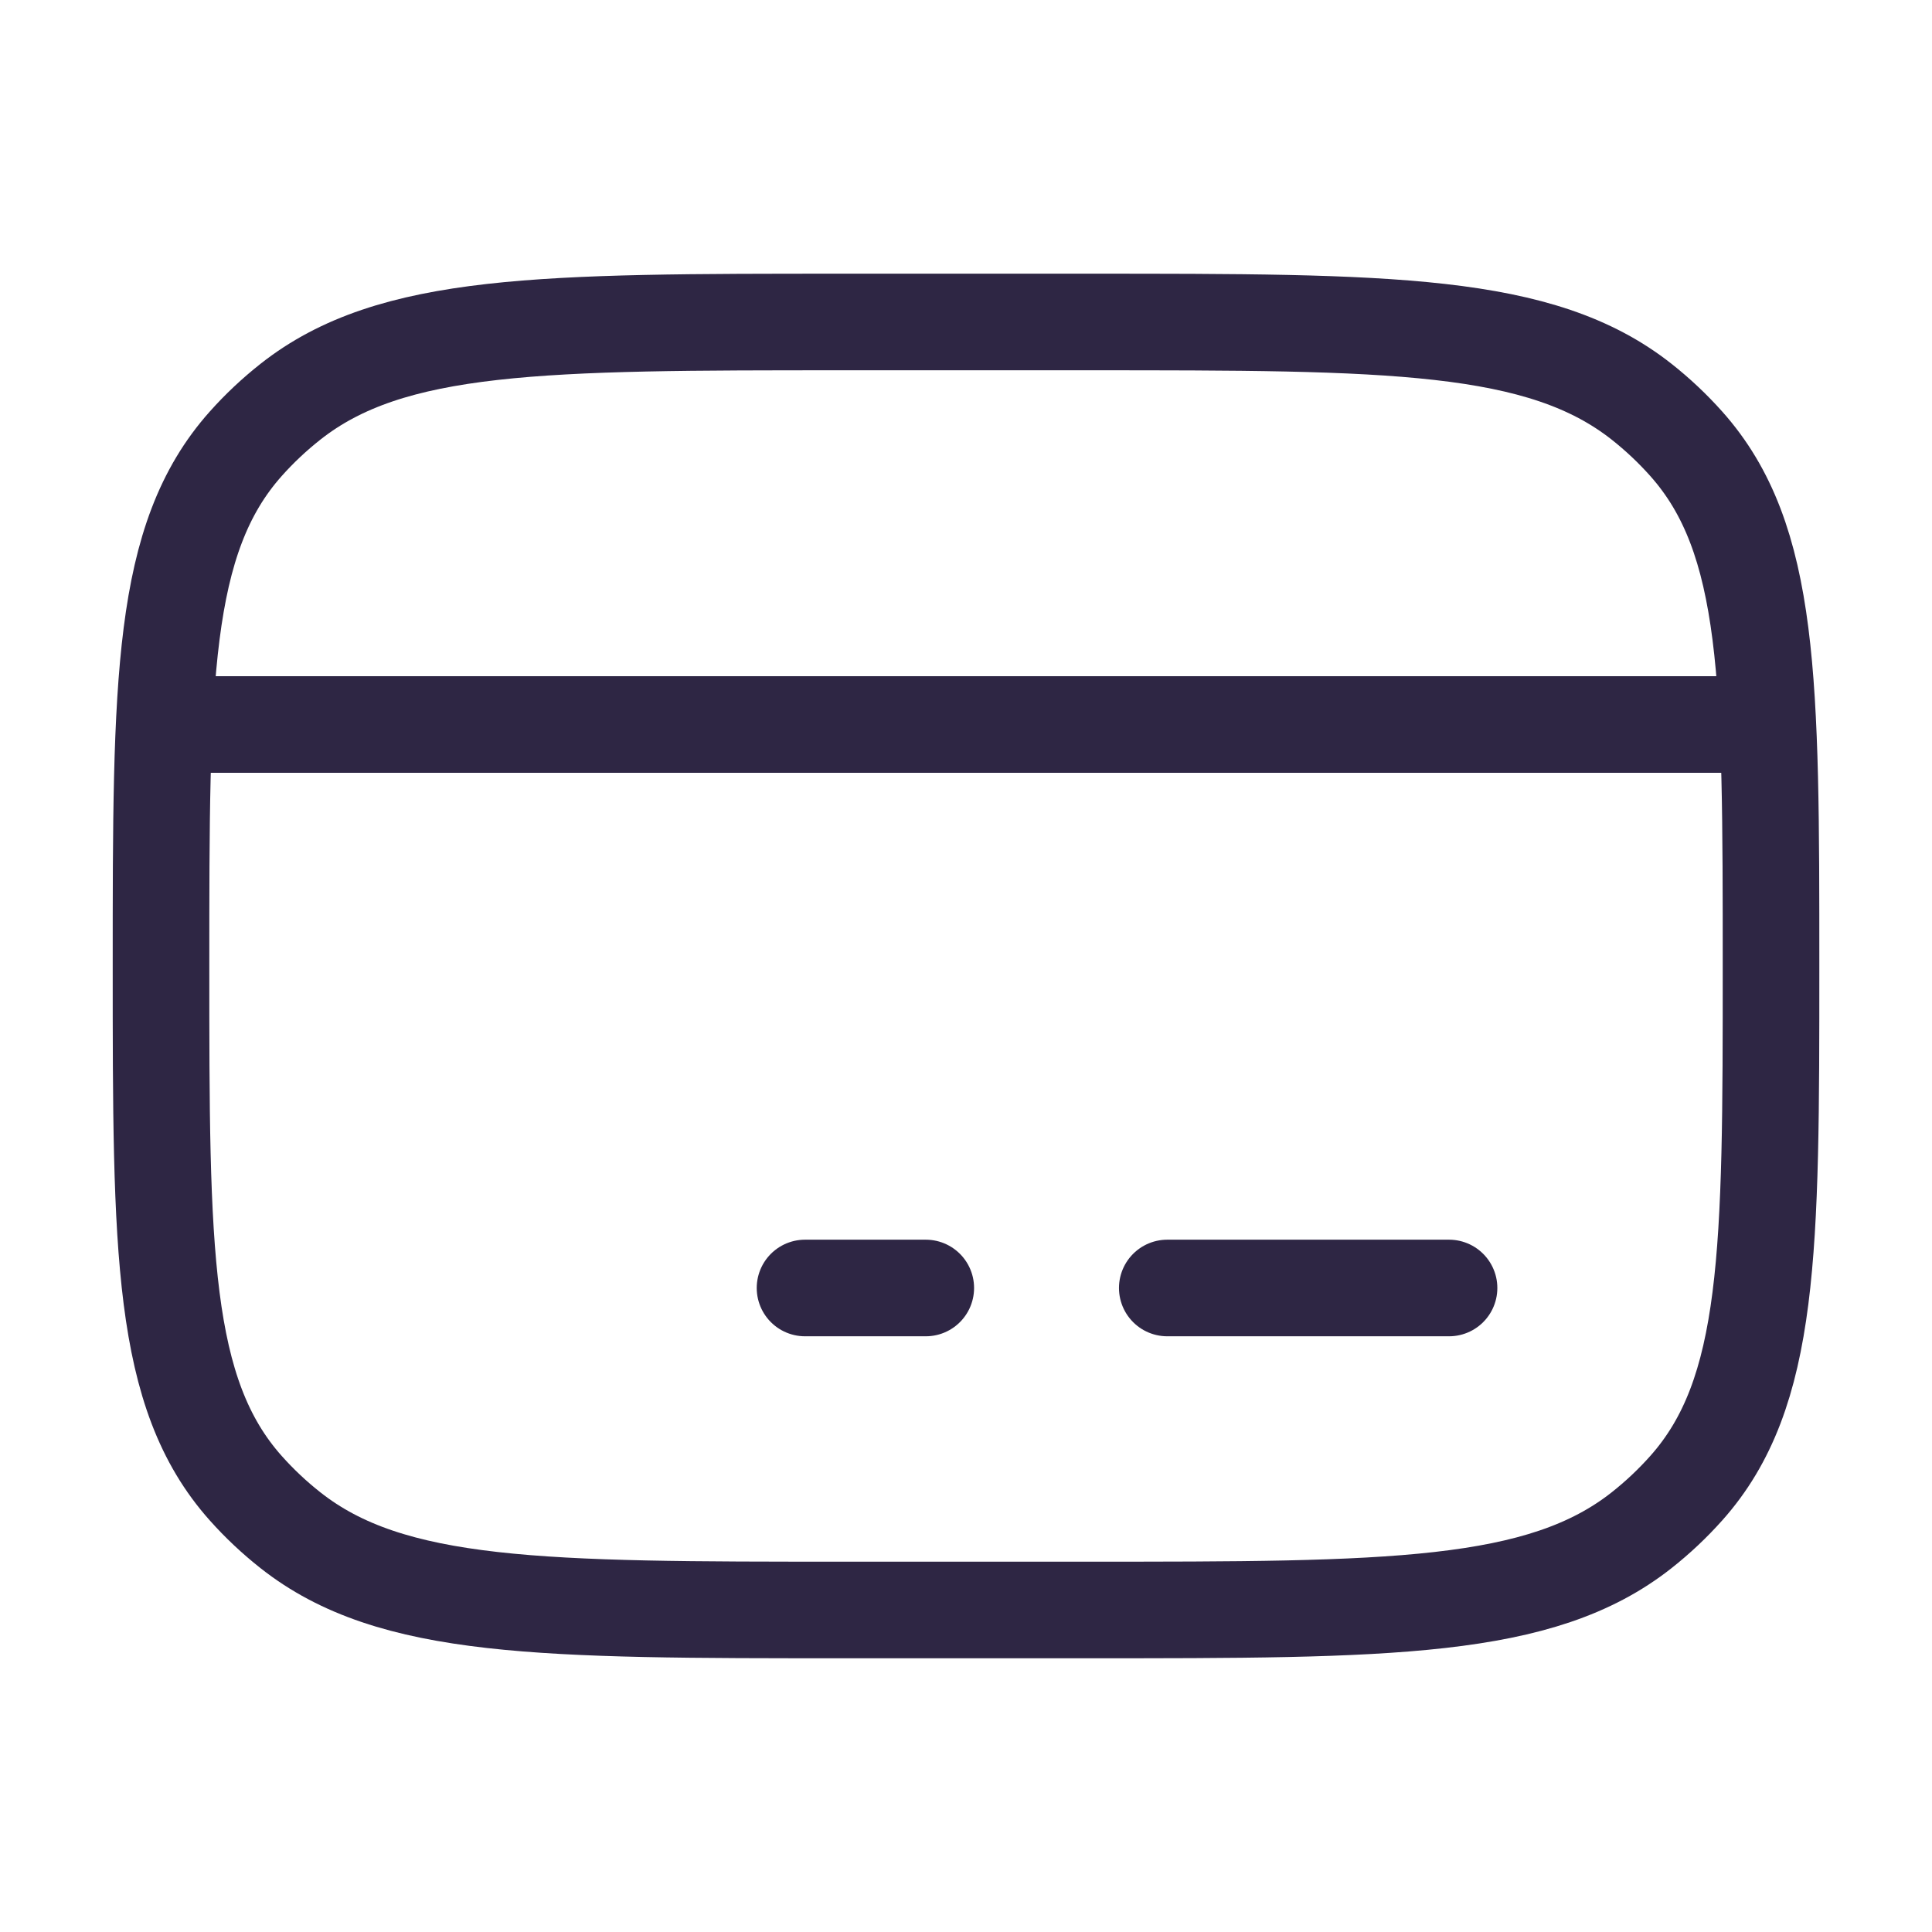 <svg width="50" height="50" viewBox="0 0 50 50" fill="none" xmlns="http://www.w3.org/2000/svg">
<path d="M4.167 25C4.167 17.63 4.167 13.945 6.36 11.485C6.711 11.091 7.098 10.727 7.516 10.397C10.13 8.333 14.045 8.333 21.875 8.333H28.125C35.956 8.333 39.871 8.333 42.485 10.397C42.903 10.727 43.289 11.091 43.64 11.485C45.834 13.945 45.834 17.63 45.834 25C45.834 32.369 45.834 36.054 43.64 38.514C43.289 38.908 42.903 39.272 42.485 39.602C39.871 41.666 35.956 41.666 28.125 41.666H21.875C14.045 41.666 10.13 41.666 7.516 39.602C7.098 39.272 6.711 38.908 6.36 38.514C4.167 36.054 4.167 32.369 4.167 25Z" stroke="#2E2644" stroke-width="2.5" stroke-linecap="round" stroke-linejoin="round"/>
<path d="M20.834 33.333H23.959" stroke="#2E2644" stroke-width="2.5" stroke-miterlimit="10" stroke-linecap="round" stroke-linejoin="round"/>
<path d="M30.209 33.333L37.501 33.333" stroke="#2E2644" stroke-width="2.5" stroke-miterlimit="10" stroke-linecap="round" stroke-linejoin="round"/>
<path d="M4.167 18.75H45.834" stroke="#2E2644" stroke-width="2.5" stroke-linejoin="round"/>
</svg>
